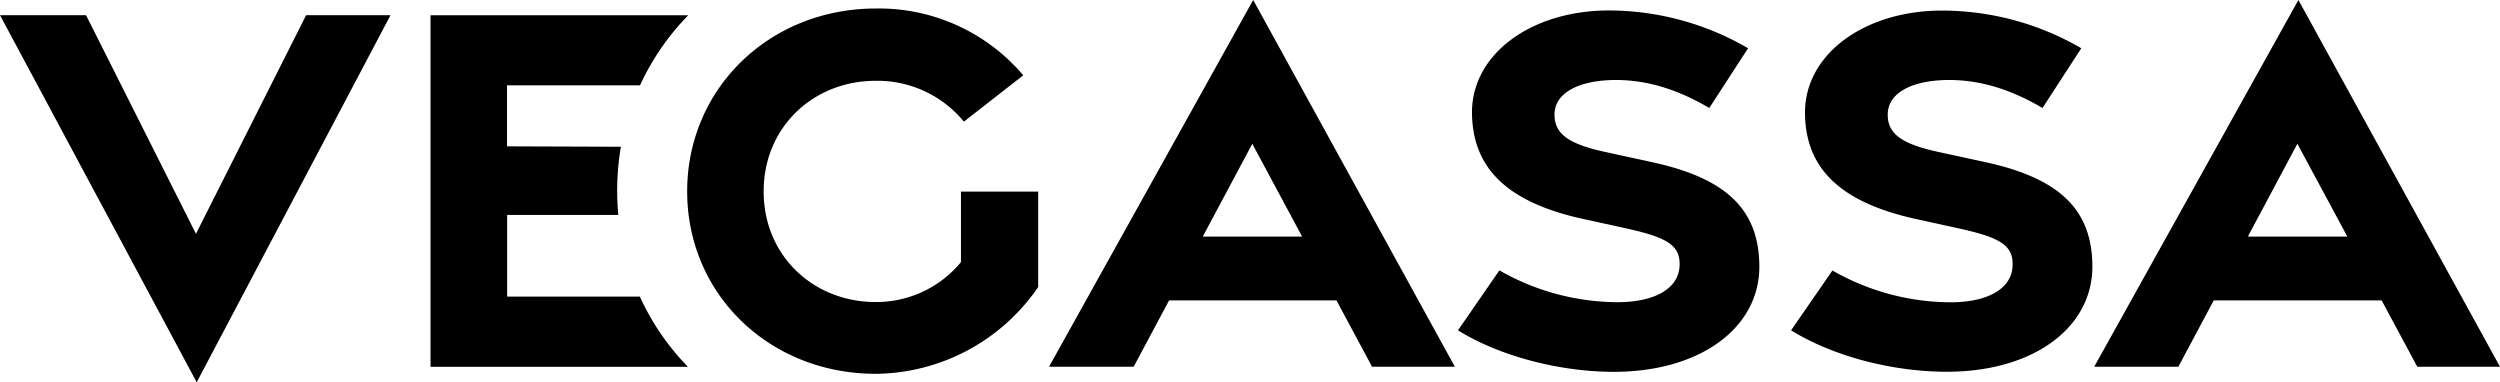 <svg xmlns="http://www.w3.org/2000/svg" viewBox="0 0 673.6 102.98"><g id="Layer_2" data-name="Layer 2"><g id="Layer_1-2" data-name="Layer 1"><path d="M0,4.09H23.18L52.8,63,82.48,4.09h22.74L53,103Z"></path><path d="M172.4,79.91H136.65v-22H166.6c-.2-2.11-.31-4.24-.31-6.37a71.54,71.54,0,0,1,1-12l-30.68-.11V23h35.83a67.33,67.33,0,0,1,13-18.89H116V98.83h69.35A66.62,66.62,0,0,1,172.4,79.91Z"></path><path d="M185.15,51.57c0-27.63,22.08-49.28,50.87-49.28a51,51,0,0,1,39.69,18l-16,12.48a30.15,30.15,0,0,0-23.79-11c-16.64,0-30.16,12.36-30.16,29.81s13.52,29.8,30.16,29.8a29.59,29.59,0,0,0,23-10.75v-19h20.81v25.7A53.6,53.6,0,0,1,236,100.72C207.23,100.72,185.15,79.22,185.15,51.57Z"></path><path d="M337.66,0,392,98.82H369.69L360.1,80.94H315l-9.55,17.88h-22.8Zm13.19,63.75-13.43-25-13.35,25Z"></path><path d="M392.84,89,404,72.85a64.44,64.44,0,0,0,31.77,8.57c10.09,0,16.39-3.64,16.76-9.6.35-5.73-3.24-7.82-14.44-10.3l-11.77-2.58c-21.16-4.69-29.62-14.33-29.71-28.67,0-15.75,16-27.45,36.89-27.45A74.71,74.71,0,0,1,471,13l-10.45,16.1c-7.69-4.53-15.93-7.52-25.08-7.55-9.76,0-16.65,3.32-16.62,9.35,0,5.34,4.09,7.93,13.47,10l12.94,2.82c20.33,4.43,28.73,13.08,28.78,28.12,0,16.37-15.72,28.32-39.21,28.35C419.77,100.16,403.76,95.8,392.84,89Z"></path><path d="M482.59,89l11.14-16.12a64.44,64.44,0,0,0,31.77,8.57c10.09,0,16.39-3.64,16.76-9.6.35-5.73-3.25-7.82-14.45-10.3l-11.75-2.58c-21.16-4.69-29.69-14.33-29.72-28.67,0-15.75,16.07-27.45,36.92-27.45A74.74,74.74,0,0,1,560.78,13l-10.45,16.1c-7.69-4.53-15.93-7.52-25.08-7.55-9.77,0-16.65,3.32-16.62,9.35,0,5.34,4.09,7.93,13.47,10L535,43.7c20.32,4.43,28.73,13.08,28.77,28.12,0,16.37-15.71,28.32-39.2,28.35C509.52,100.16,493.51,95.8,482.59,89Z"></path><path d="M619.28,0,673.6,98.82H651.32l-9.61-17.88H596.47l-9.54,17.88H564.26Zm13.19,63.75L619,38.74l-13.34,25Z"></path></g></g></svg>